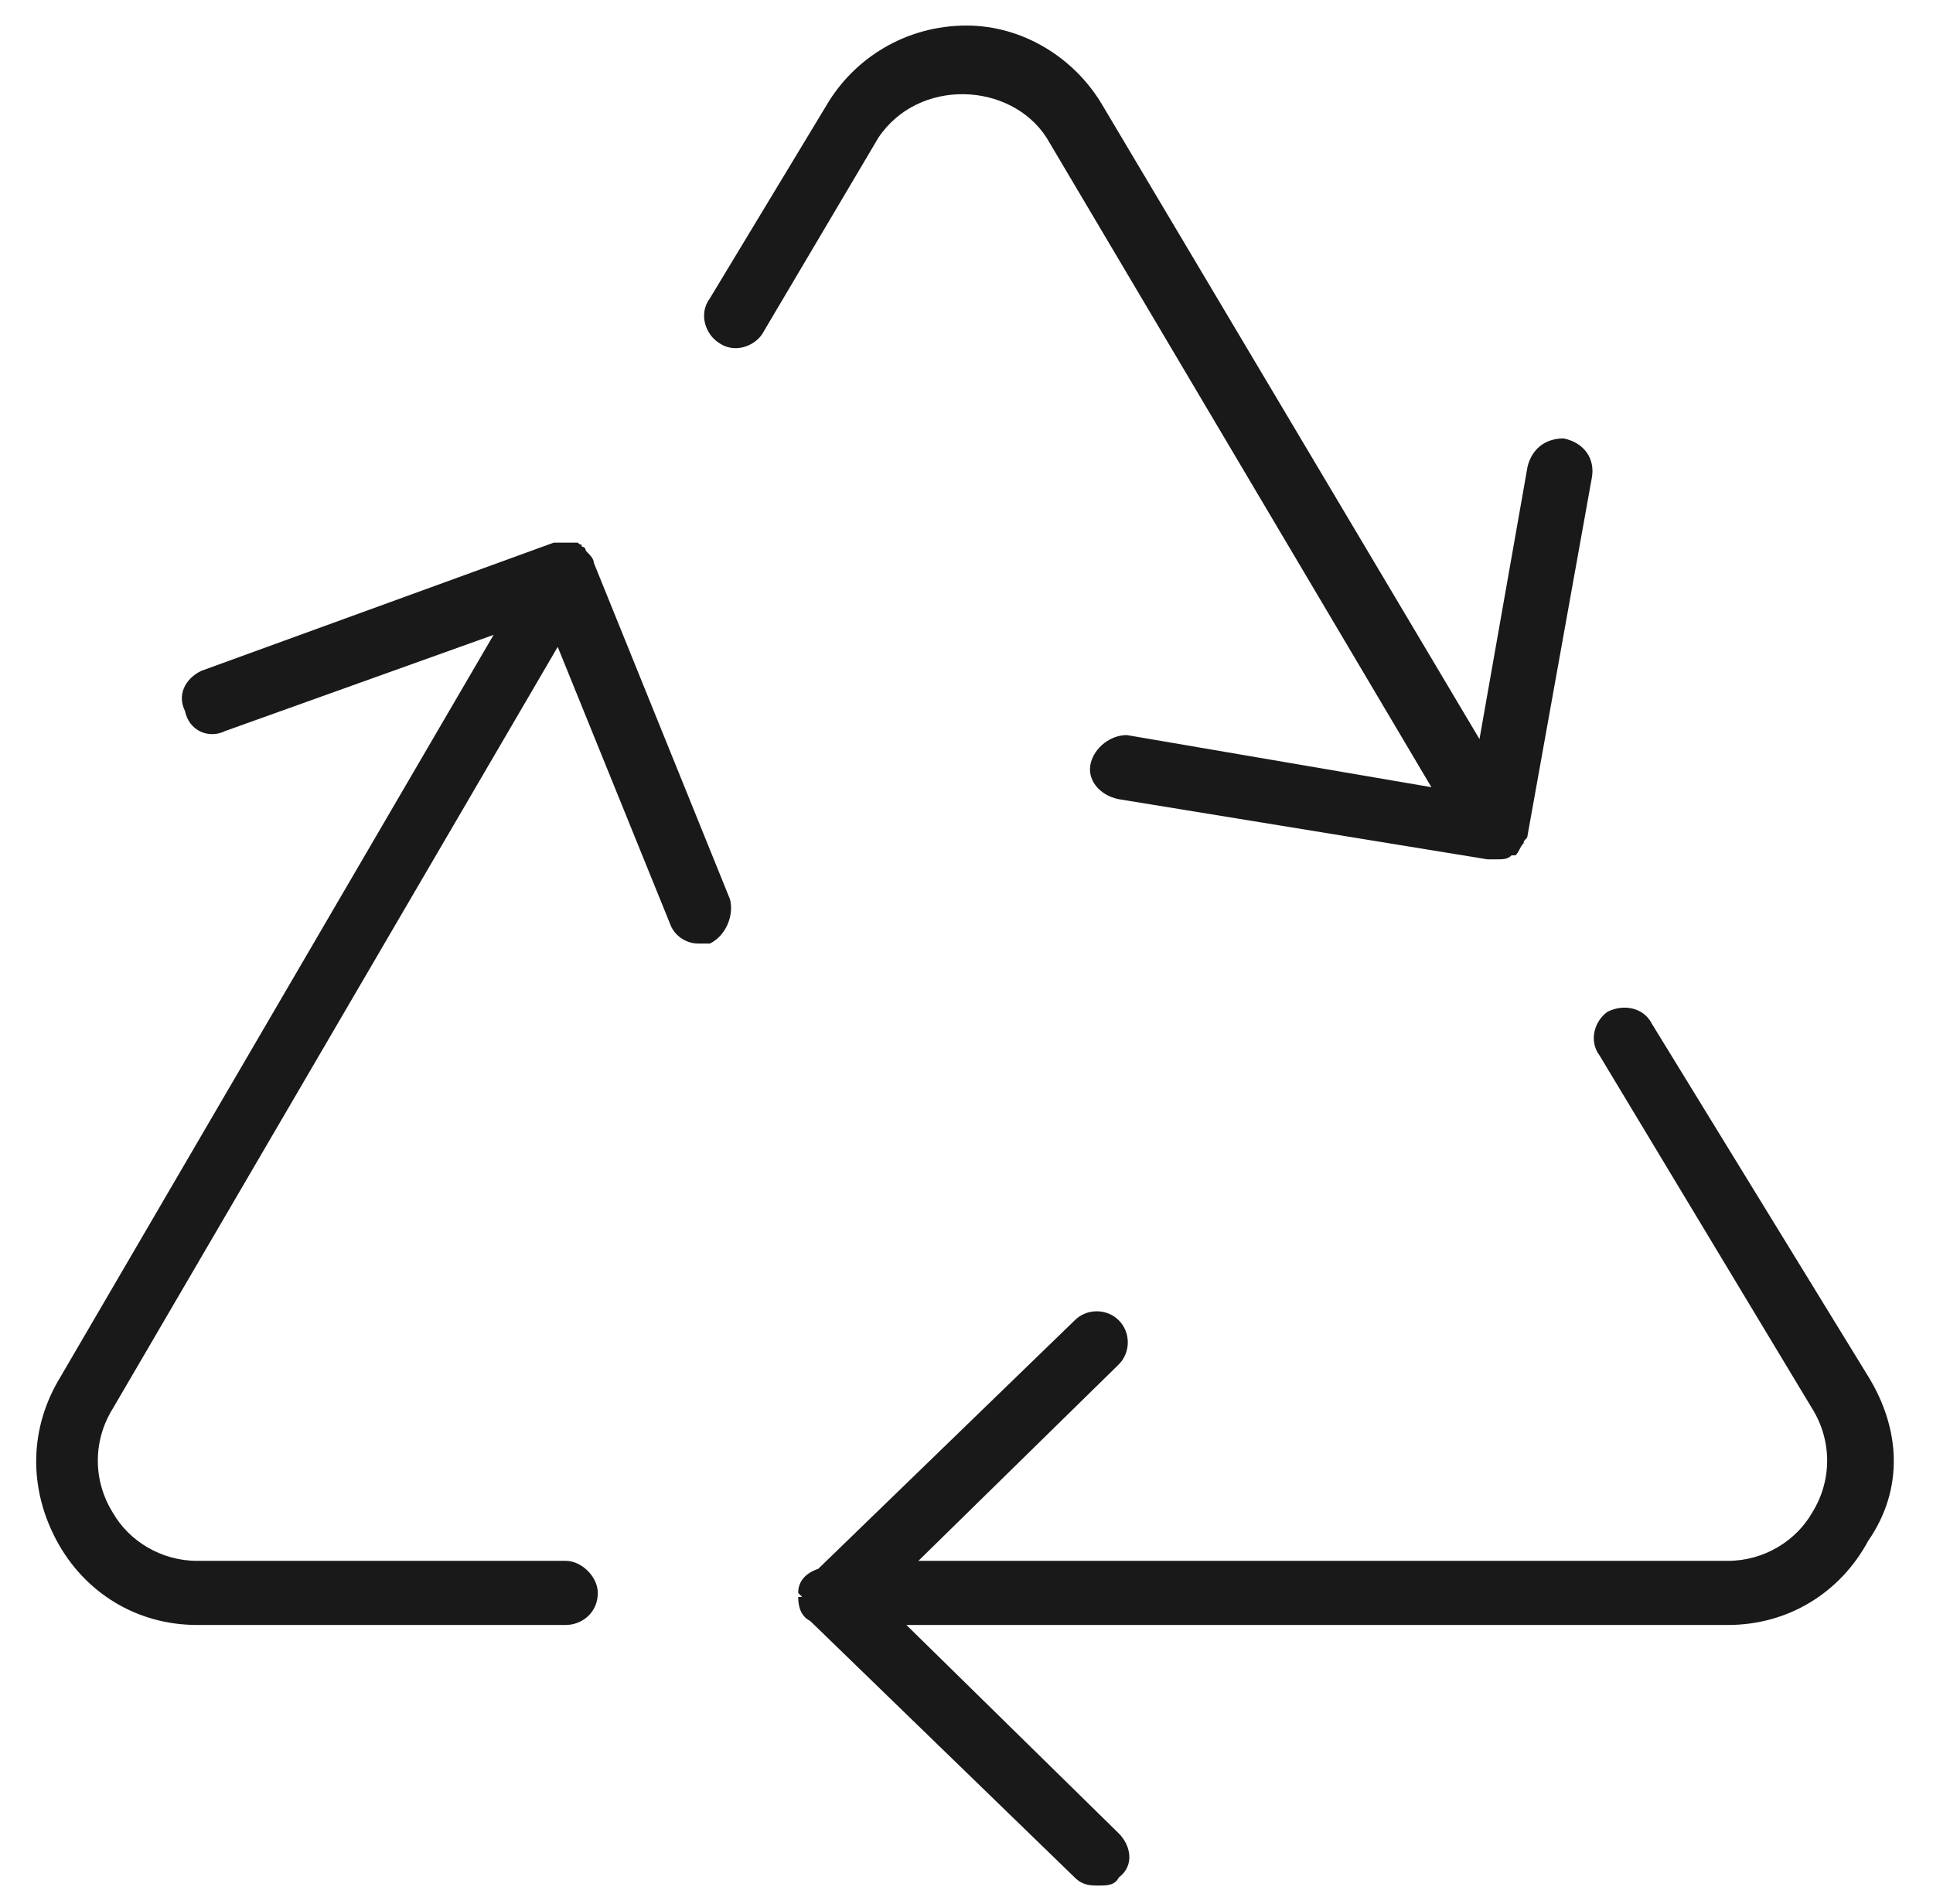<svg width="65" height="64" viewBox="0 0 65 64" fill="none" xmlns="http://www.w3.org/2000/svg">
<path d="M35.195 4.633C33.982 2.746 30.883 2.611 29.535 4.633L25.627 11.236C25.357 11.641 24.684 11.91 24.145 11.506C23.74 11.236 23.471 10.562 23.875 10.023L27.783 3.555C28.727 1.938 30.479 0.859 32.5 0.859C34.387 0.859 36.139 1.938 37.082 3.555L49.75 24.848L51.367 15.684C51.502 15.145 51.906 14.74 52.58 14.74C53.254 14.875 53.658 15.414 53.523 16.088L51.367 28.082C51.367 28.217 51.232 28.217 51.232 28.352C51.098 28.486 51.098 28.621 50.963 28.756C50.828 28.756 50.828 28.756 50.828 28.756C50.693 28.891 50.559 28.891 50.289 28.891C50.289 28.891 50.154 28.891 50.02 28.891L37.621 26.869C36.947 26.734 36.543 26.195 36.678 25.656C36.812 25.117 37.352 24.713 37.891 24.713L48.133 26.465L35.195 4.633ZM62.822 46.275C63.9 48.027 64.035 50.049 62.822 51.801C61.879 53.553 60.127 54.631 58.105 54.631H30.479L37.621 61.639C38.025 62.043 38.16 62.717 37.621 63.121C37.486 63.391 37.217 63.391 36.947 63.391C36.678 63.391 36.408 63.391 36.139 63.121L27.244 54.496C26.975 54.361 26.84 54.092 26.84 53.688H26.975L26.84 53.553C26.84 53.148 27.109 52.879 27.514 52.744L36.139 44.389C36.543 43.984 37.217 43.984 37.621 44.389C38.025 44.793 38.025 45.467 37.621 45.871L30.883 52.475H58.105C59.318 52.475 60.397 51.801 60.935 50.857C61.609 49.779 61.609 48.432 60.935 47.353L53.793 35.494C53.389 34.955 53.658 34.281 54.062 34.012C54.602 33.742 55.275 33.877 55.545 34.416L62.822 46.275ZM19.697 18.514C19.832 18.648 19.967 18.783 19.967 18.918L24.549 30.238C24.684 30.777 24.414 31.451 23.875 31.721C23.74 31.721 23.605 31.721 23.471 31.721C23.066 31.721 22.662 31.451 22.527 31.047L18.754 21.748L3.795 47.353C3.121 48.432 3.121 49.779 3.795 50.857C4.334 51.801 5.412 52.475 6.625 52.475H19.023C19.562 52.475 20.102 53.014 20.102 53.553C20.102 54.227 19.562 54.631 19.023 54.631H6.625C4.604 54.631 2.852 53.553 1.908 51.801C0.965 50.049 0.965 48.027 2.043 46.275L16.598 21.344L7.568 24.578C7.029 24.848 6.355 24.578 6.221 23.904C5.951 23.365 6.221 22.826 6.76 22.557L18.619 18.244C18.754 18.244 18.889 18.244 19.023 18.244C19.158 18.244 19.293 18.244 19.428 18.244C19.562 18.379 19.562 18.244 19.562 18.379C19.697 18.379 19.697 18.514 19.697 18.514Z" fill="#191919"/>
</svg>
